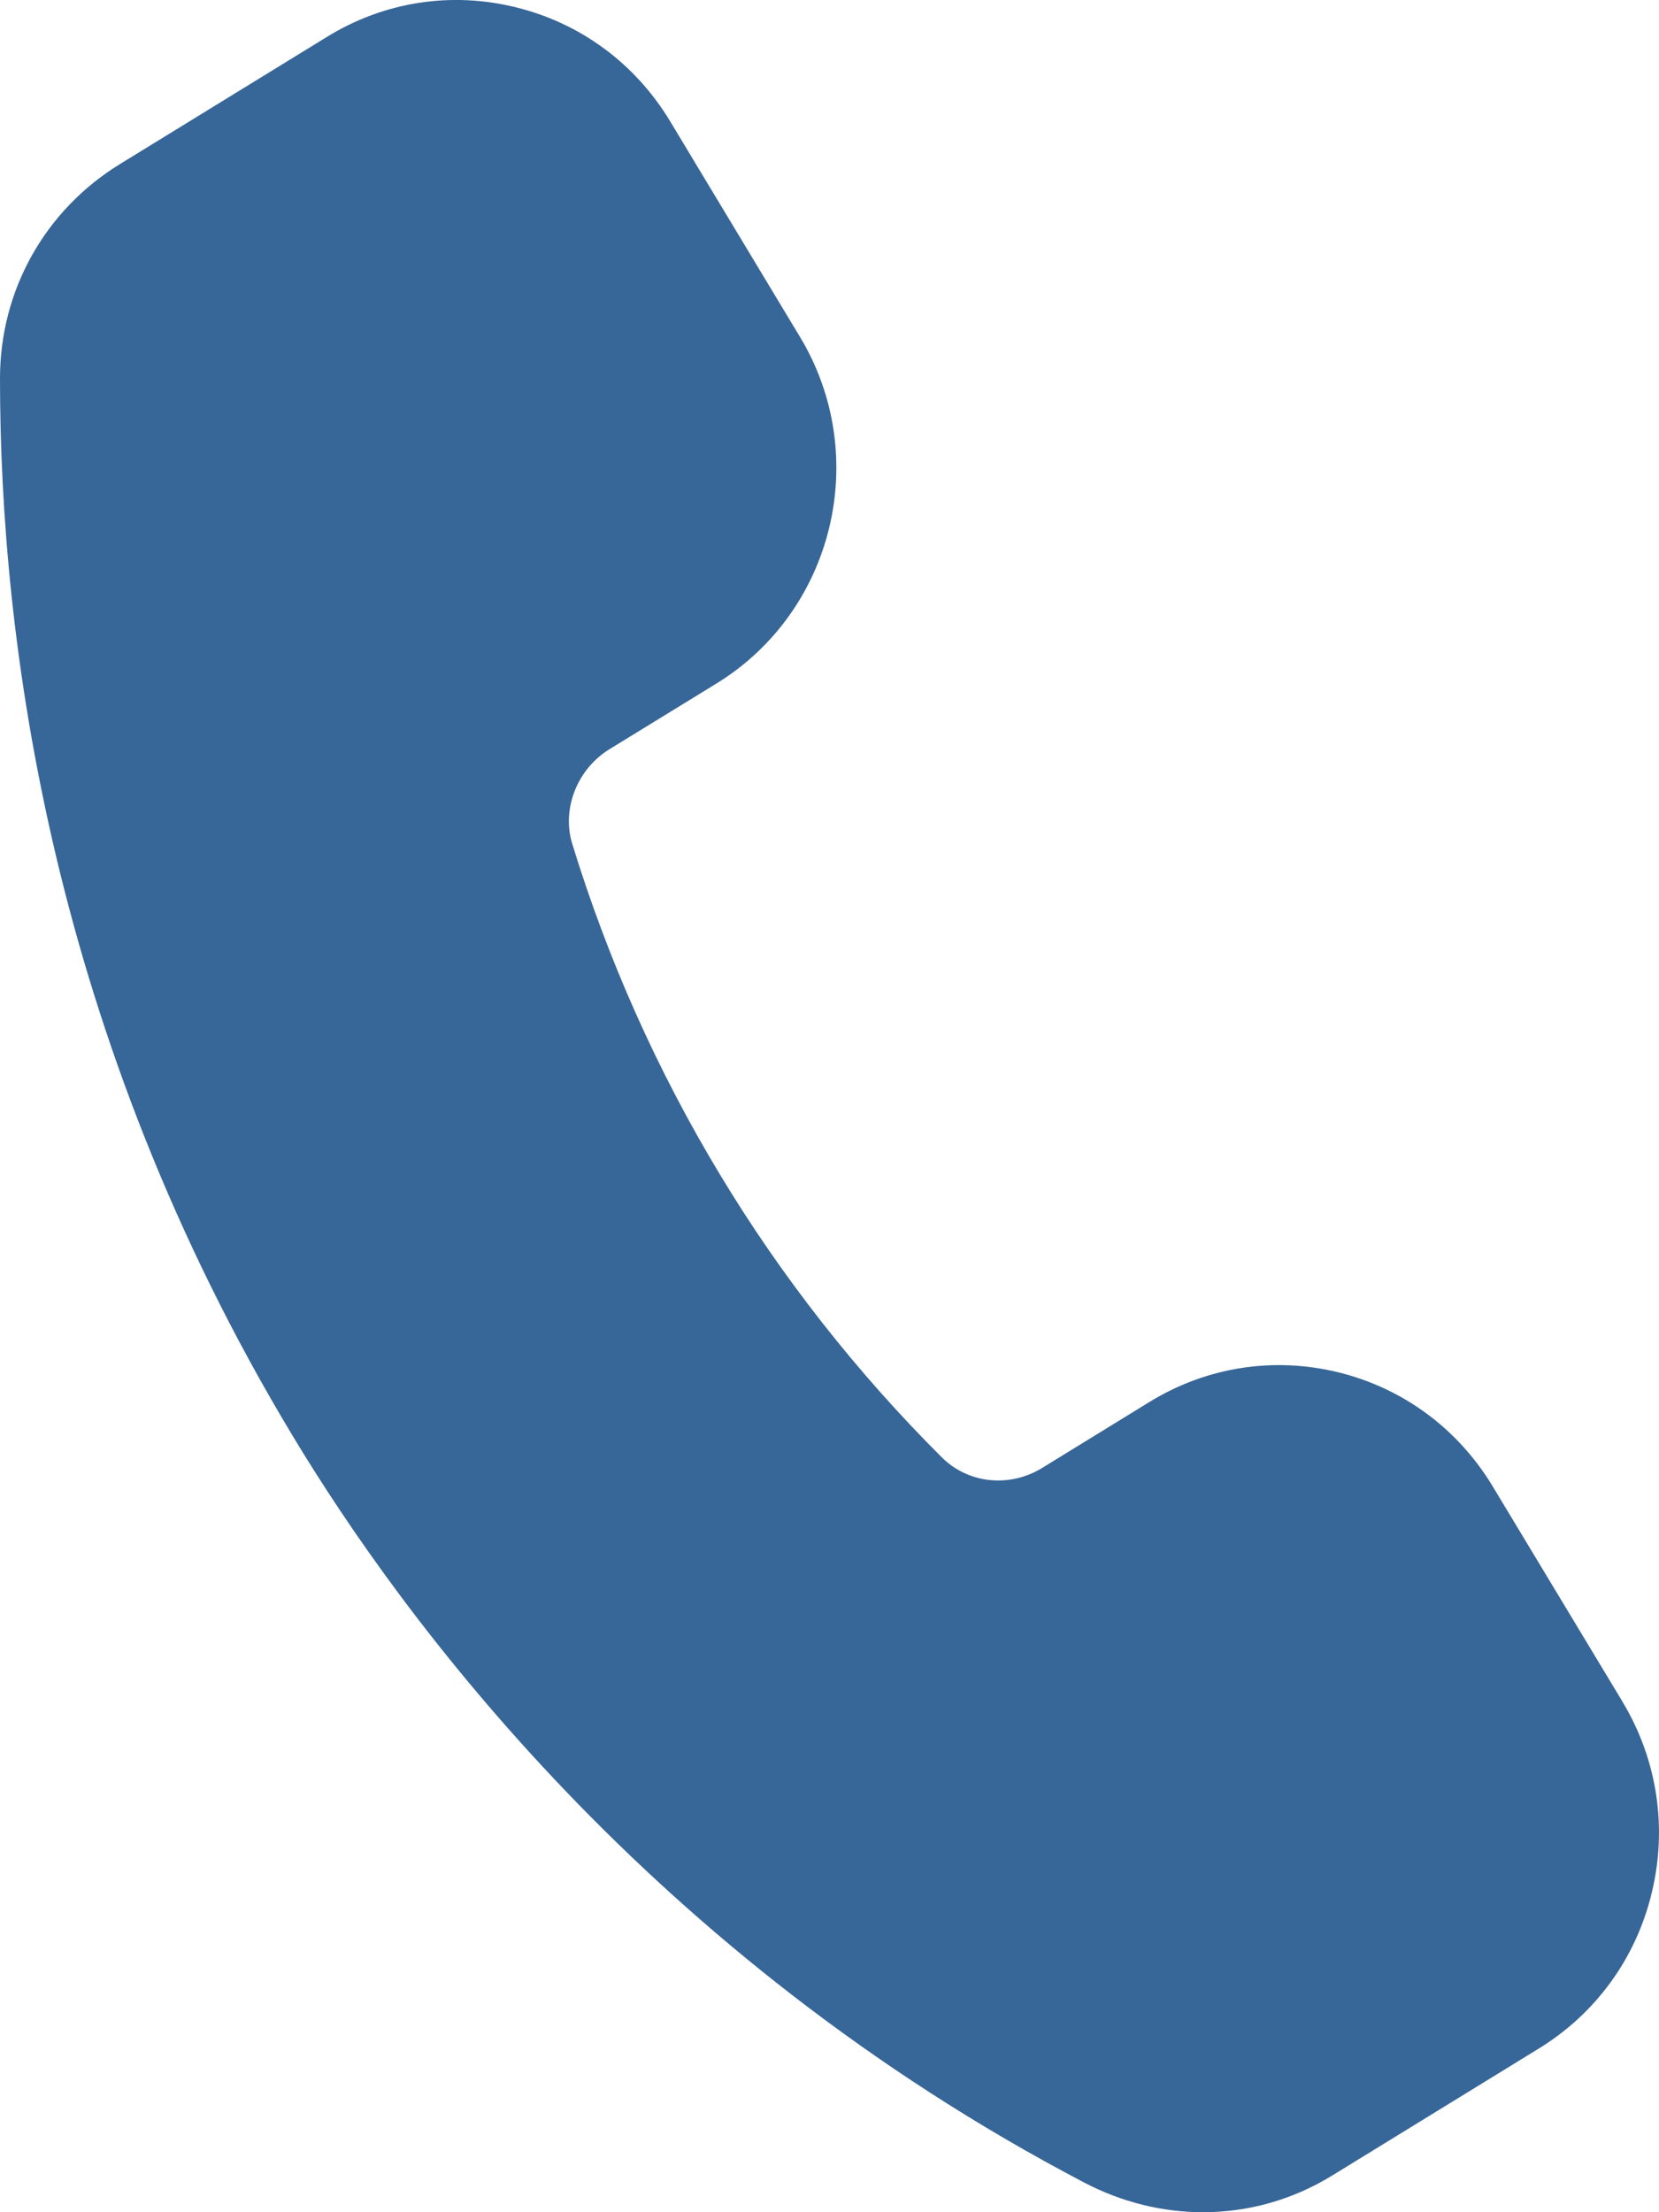 <svg width="18" height="24" viewBox="0 0 18 24" fill="none" xmlns="http://www.w3.org/2000/svg">
<path d="M17.605 18.463L16.196 16.126C15.819 15.501 15.225 15.061 14.521 14.888C13.816 14.716 13.09 14.83 12.471 15.21L11.308 15.925C10.953 16.143 10.506 16.096 10.22 15.812C9.294 14.889 8.481 13.854 7.807 12.735C7.131 11.614 6.593 10.408 6.208 9.152C6.093 8.774 6.263 8.344 6.611 8.129L7.774 7.415C9.051 6.63 9.457 4.943 8.679 3.654L7.271 1.316C6.894 0.691 6.3 0.251 5.596 0.079C4.892 -0.095 4.164 0.02 3.546 0.401L1.303 1.779C0.487 2.28 0 3.15 0 4.106C0 6.938 0.553 11.227 3.177 15.58C4.36 17.545 7.05 21.21 11.765 23.679C12.174 23.893 12.616 24 13.052 24C13.54 24 14.023 23.867 14.454 23.602L16.698 22.223C17.317 21.842 17.752 21.242 17.922 20.532C18.093 19.821 17.98 19.087 17.604 18.462L17.605 18.463Z" fill="#376698"/>
</svg>
